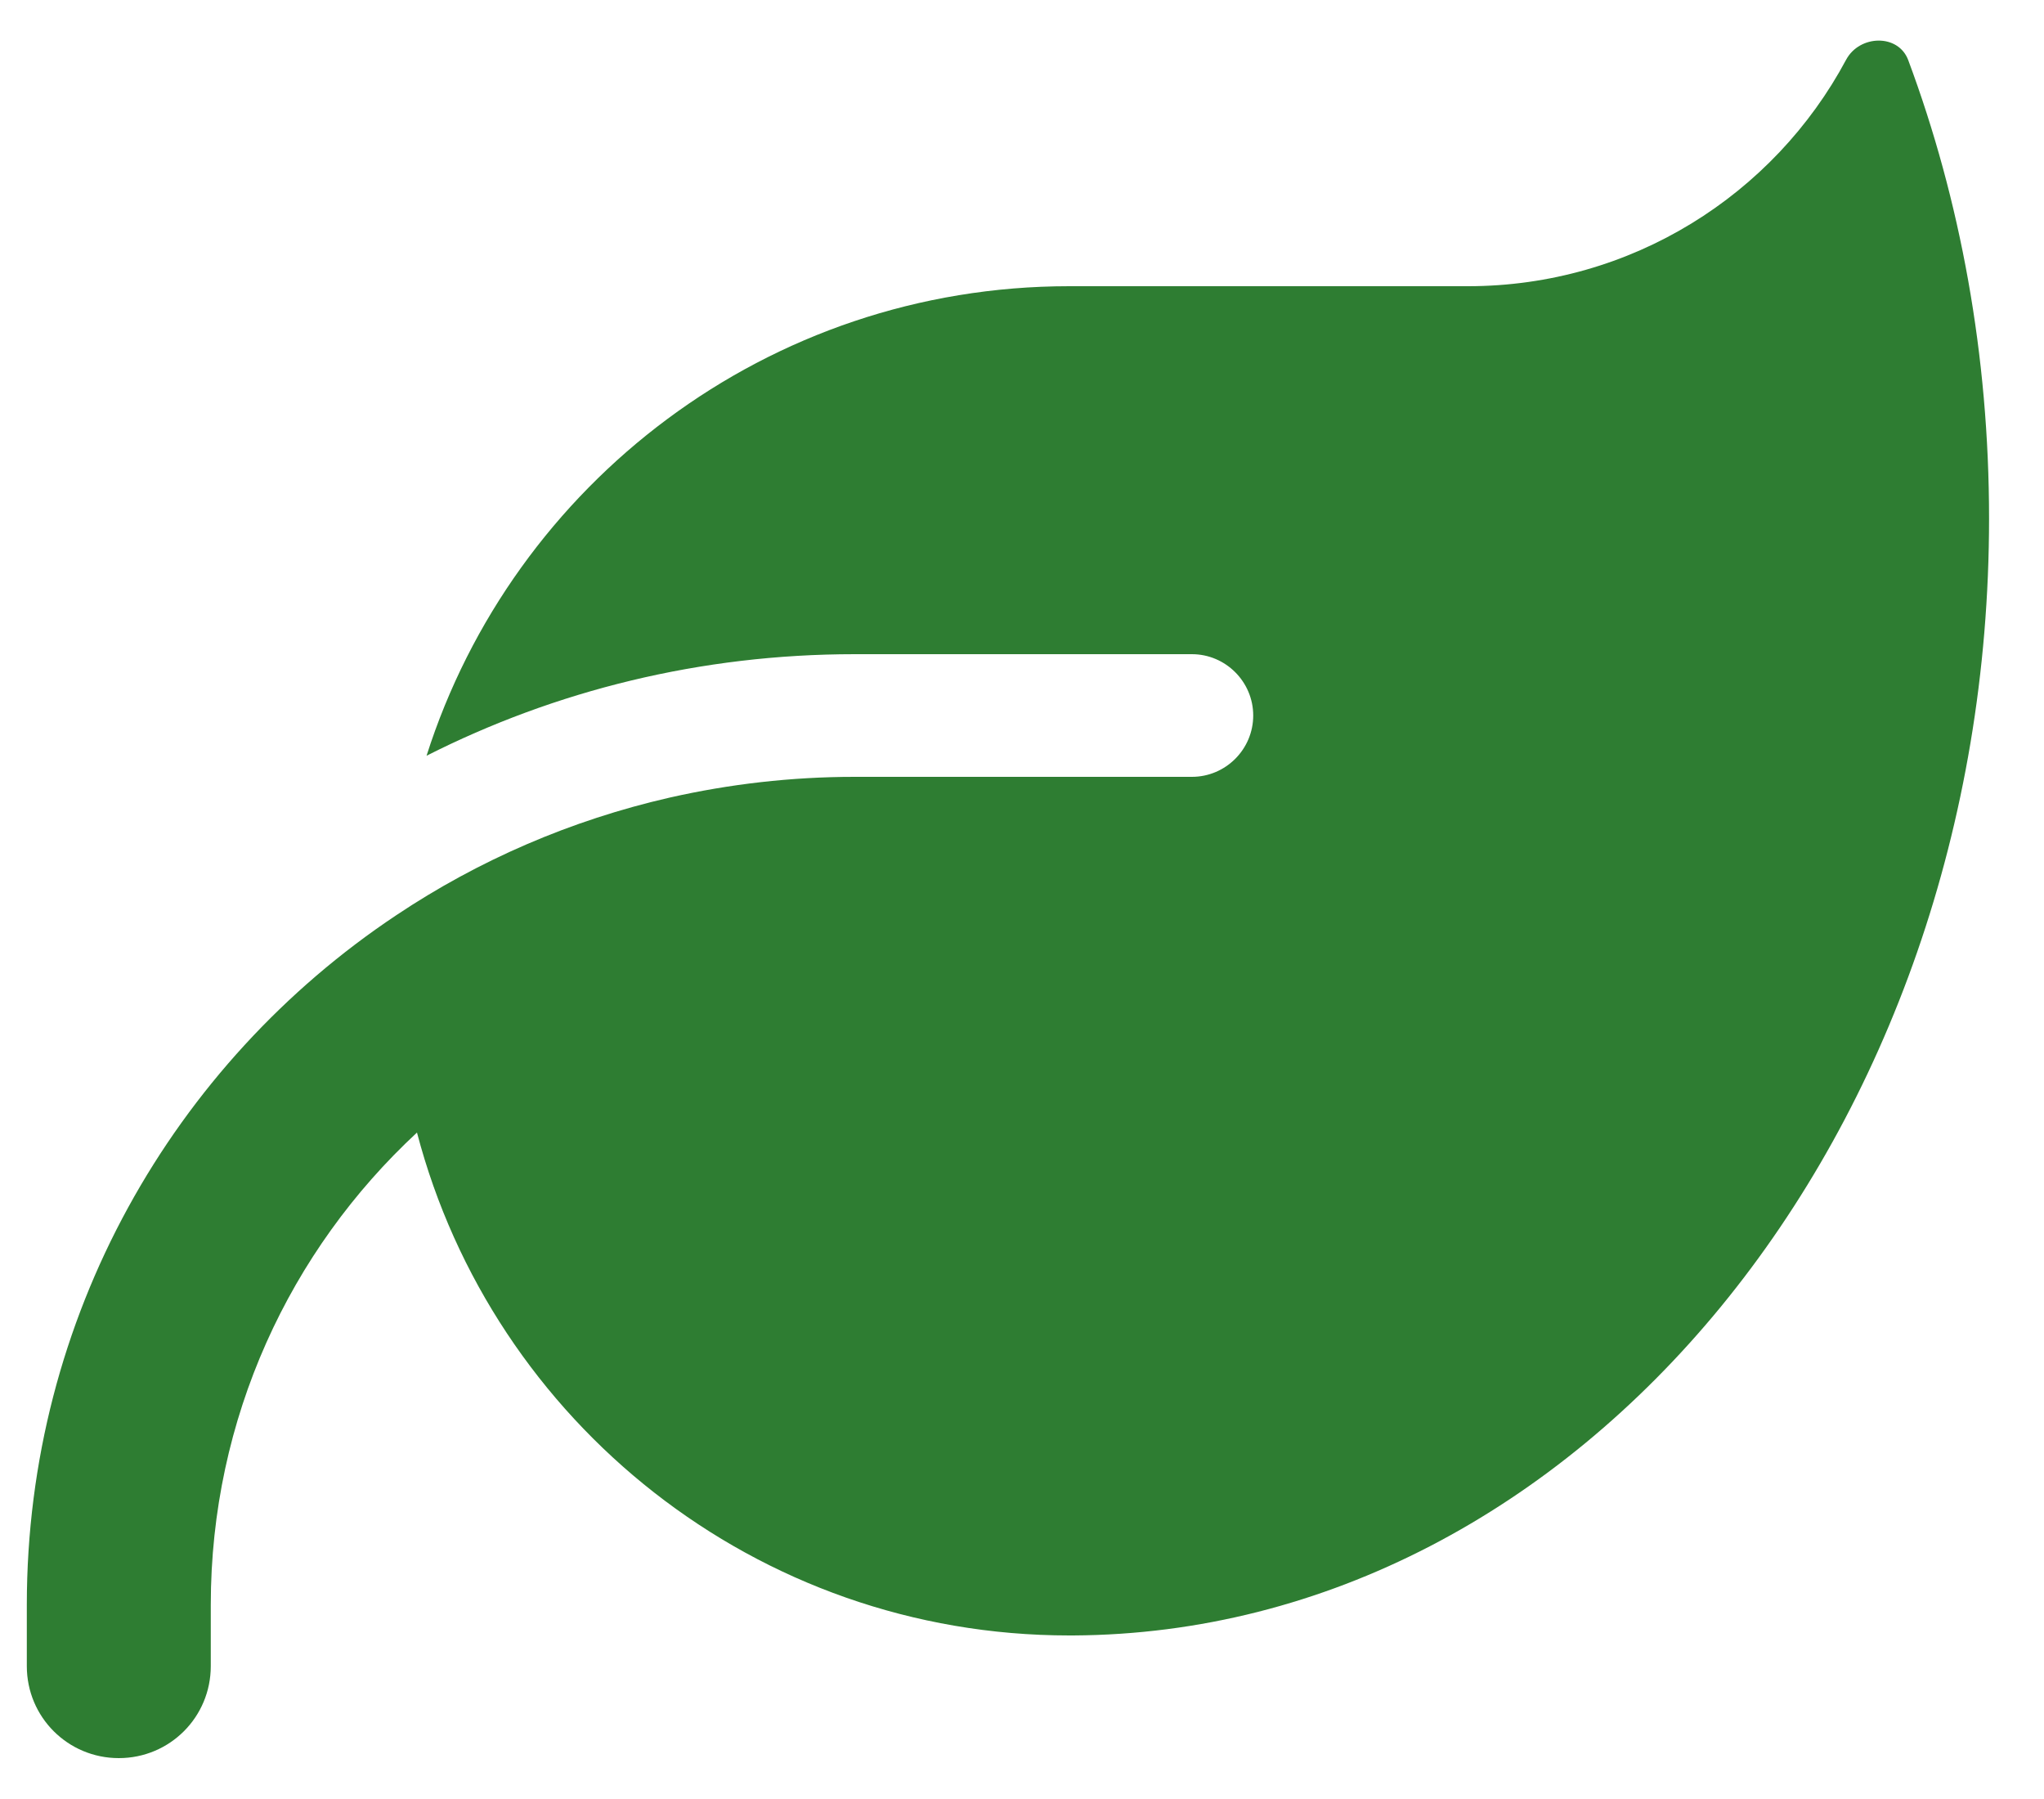 <svg width="25" height="22" viewBox="0 0 25 22" fill="none" xmlns="http://www.w3.org/2000/svg">
<path d="M13.078 3.5C9.394 3.5 6.277 5.914 5.217 9.242C6.792 8.445 8.569 8 10.453 8H14.578C14.991 8 15.328 8.338 15.328 8.75C15.328 9.163 14.991 9.5 14.578 9.5H13.828H10.453C9.675 9.5 8.92 9.589 8.194 9.753C6.98 10.03 5.85 10.522 4.847 11.192C2.123 13.006 0.328 16.105 0.328 19.625V20.375C0.328 20.998 0.83 21.5 1.453 21.5C2.077 21.5 2.578 20.998 2.578 20.375V19.625C2.578 17.342 3.548 15.289 5.1 13.85C6.028 17.389 9.248 20 13.078 20H13.125C19.317 19.967 24.328 13.864 24.328 6.341C24.328 4.344 23.977 2.445 23.339 0.734C23.217 0.411 22.744 0.425 22.58 0.73C21.698 2.38 19.955 3.5 17.953 3.5H13.078Z" fill="#2E7D32"/>
</svg>
